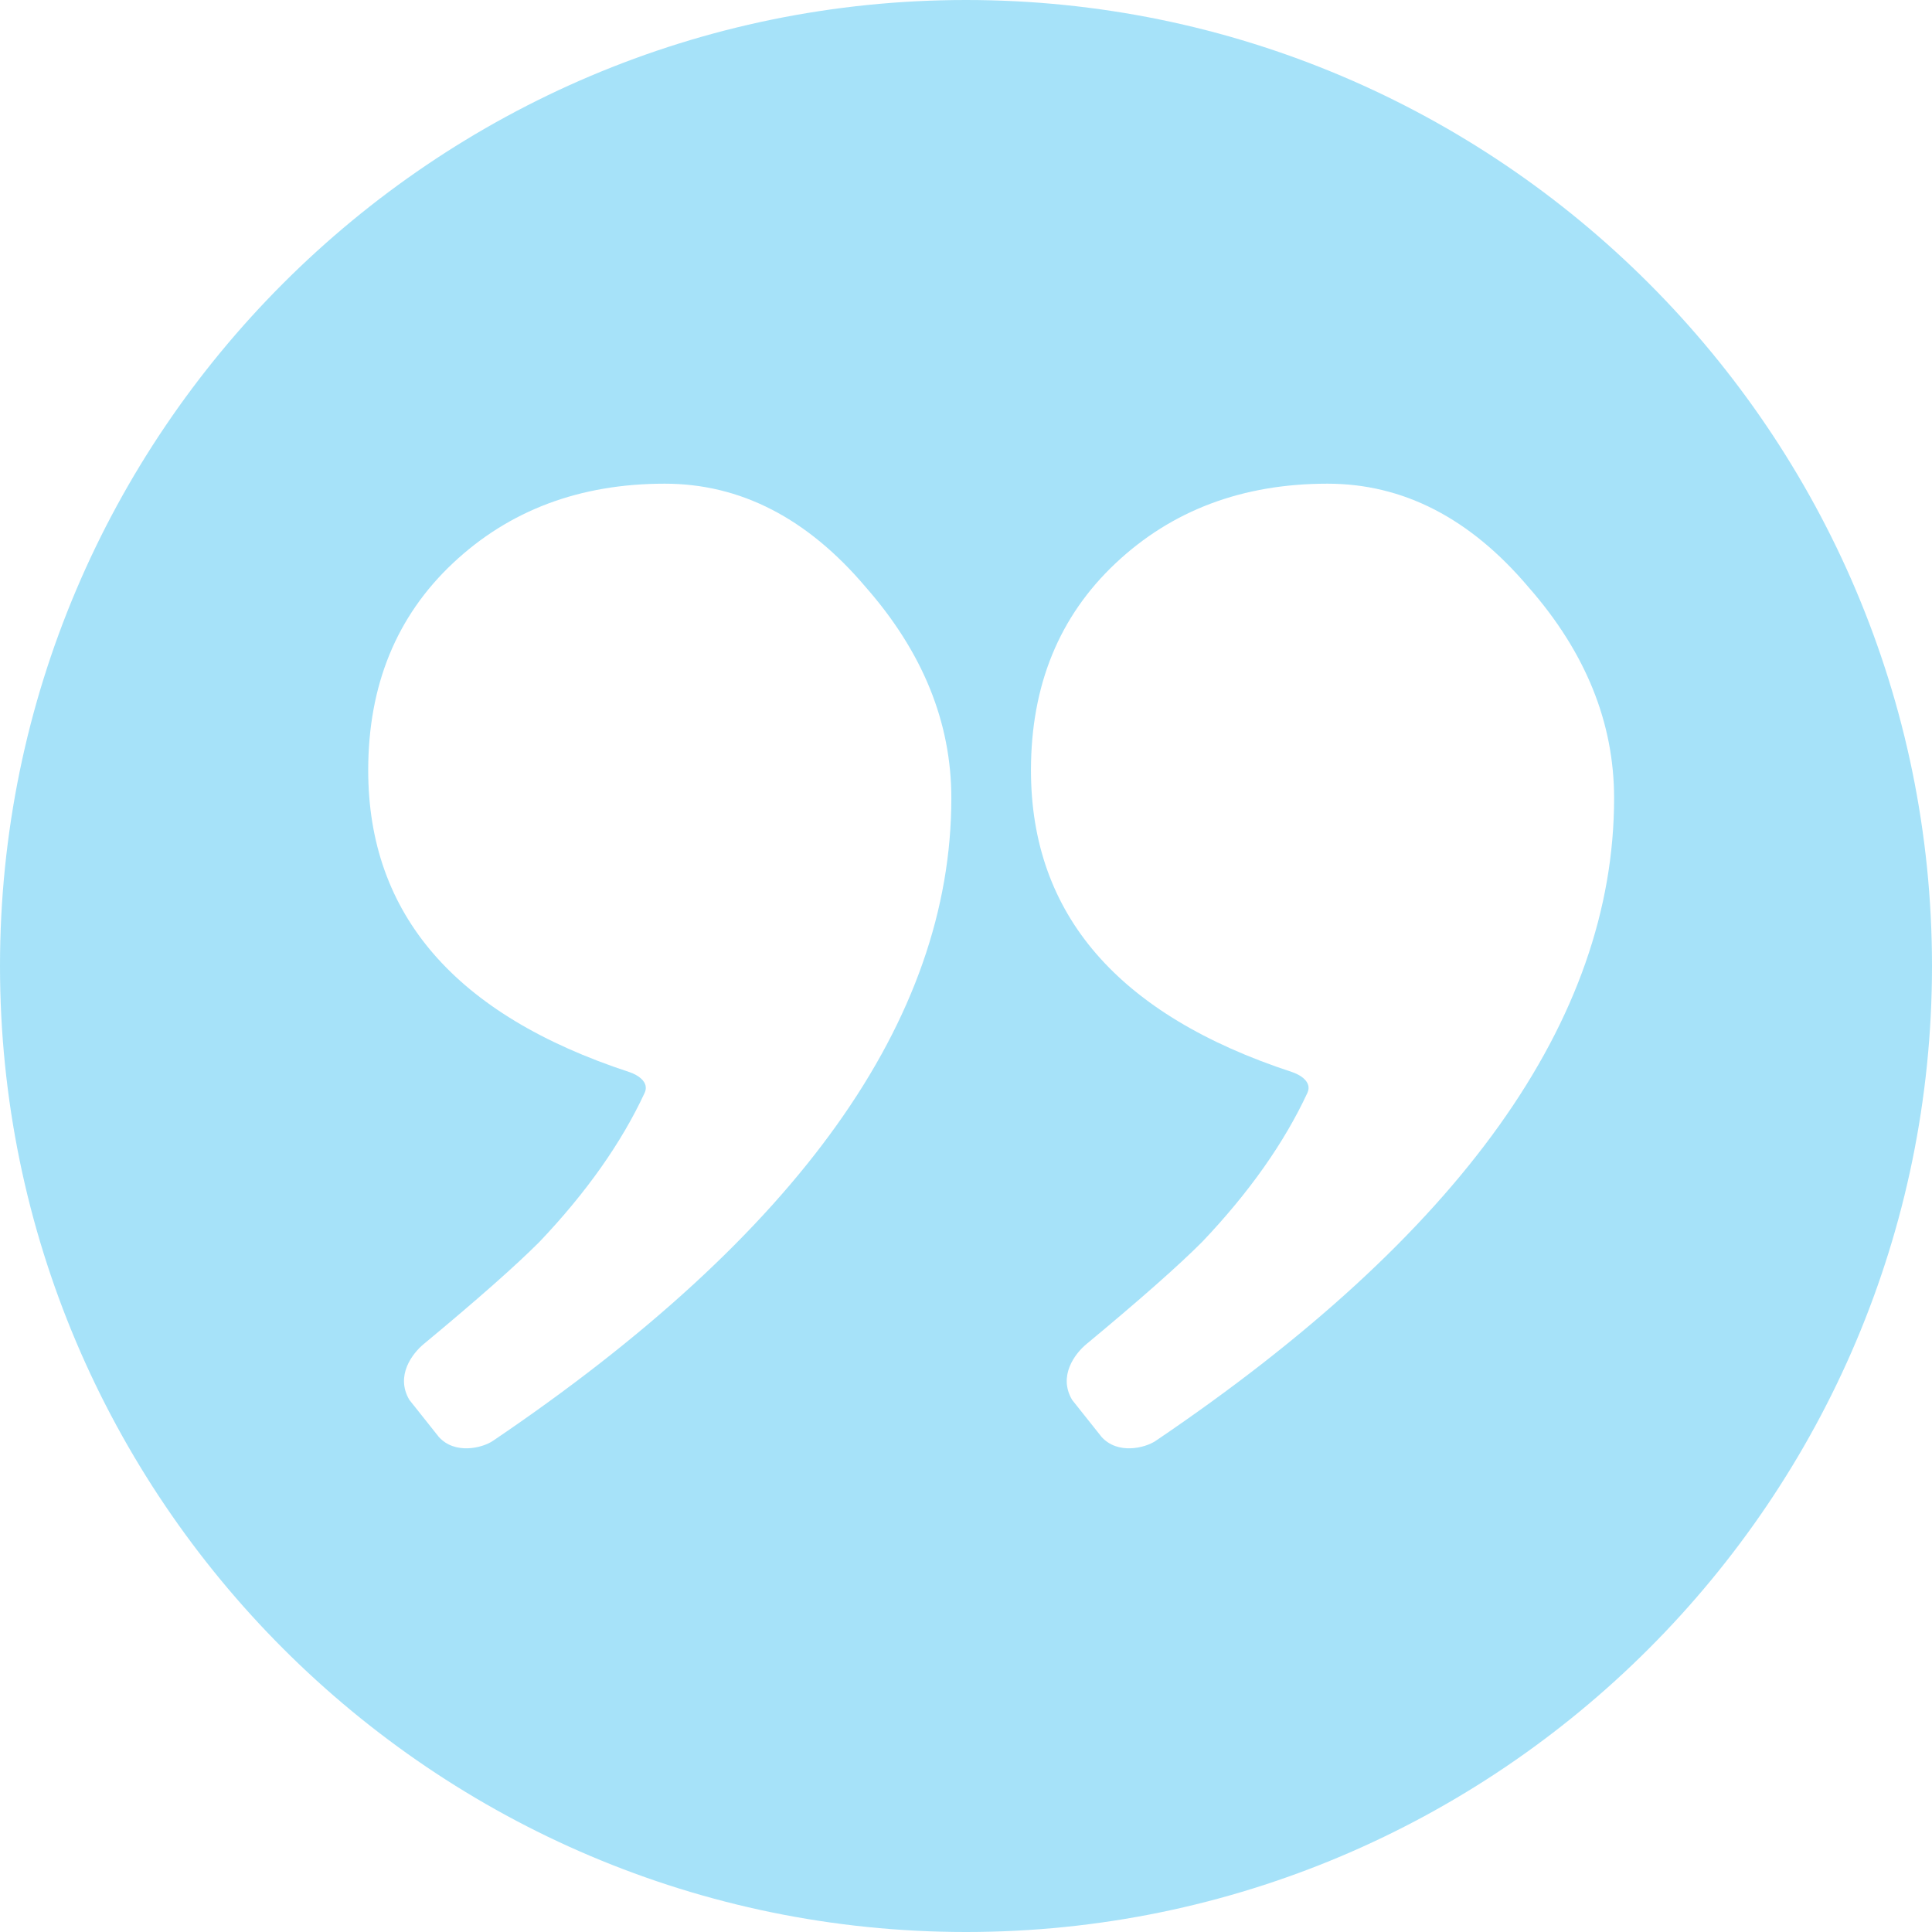<svg width="320" height="320" viewBox="0 0 320 320" fill="none" xmlns="http://www.w3.org/2000/svg">
<g clip-path="url(#clip0_2101_5987)">
<path d="M160 0C71.776 0 0 71.776 0 160C0 248.224 71.776 320 160 320C248.224 320 320 248.224 320 160C320 71.776 248.225 0 160 0ZM81.65 238.647C79.849 239.866 75.329 240.939 72.685 238.002L67.806 231.866C65.446 227.876 68.304 224.176 70.154 222.641C78.95 215.344 85.346 209.7 89.338 205.708C97.164 197.477 102.95 189.238 106.77 181.023C107.643 179.145 105.414 177.953 104.255 177.574C75.413 168.121 60.987 151.456 60.987 127.582C60.987 113.516 65.659 102.086 74.997 93.299C84.34 84.507 96.043 80.113 110.104 80.113C122.63 80.113 133.73 85.826 143.398 97.255C152.85 108.02 157.572 119.671 157.572 132.197C157.573 168.908 132.267 204.391 81.65 238.647ZM191.422 238.647C189.621 239.866 185.101 240.939 182.457 238.002L177.578 231.866C175.218 227.876 178.076 224.176 179.926 222.641C188.721 215.344 195.118 209.7 199.109 205.708C206.936 197.477 212.722 189.238 216.543 181.023C217.416 179.145 215.187 177.953 214.028 177.574C185.186 168.121 170.76 151.456 170.76 127.582C170.76 113.516 175.432 102.086 184.77 93.299C194.114 84.507 205.816 80.113 219.877 80.113C232.403 80.113 243.503 85.826 253.171 97.255C262.622 108.02 267.345 119.671 267.345 132.197C267.345 168.908 242.039 204.391 191.422 238.647Z" fill="#00ADEF" fill-opacity="0.35"/>
</g>
<defs>
<clipPath id="clip0_2101_5987">
<rect width="320" height="320" fill="white"/>
</clipPath>
</defs>
</svg>
